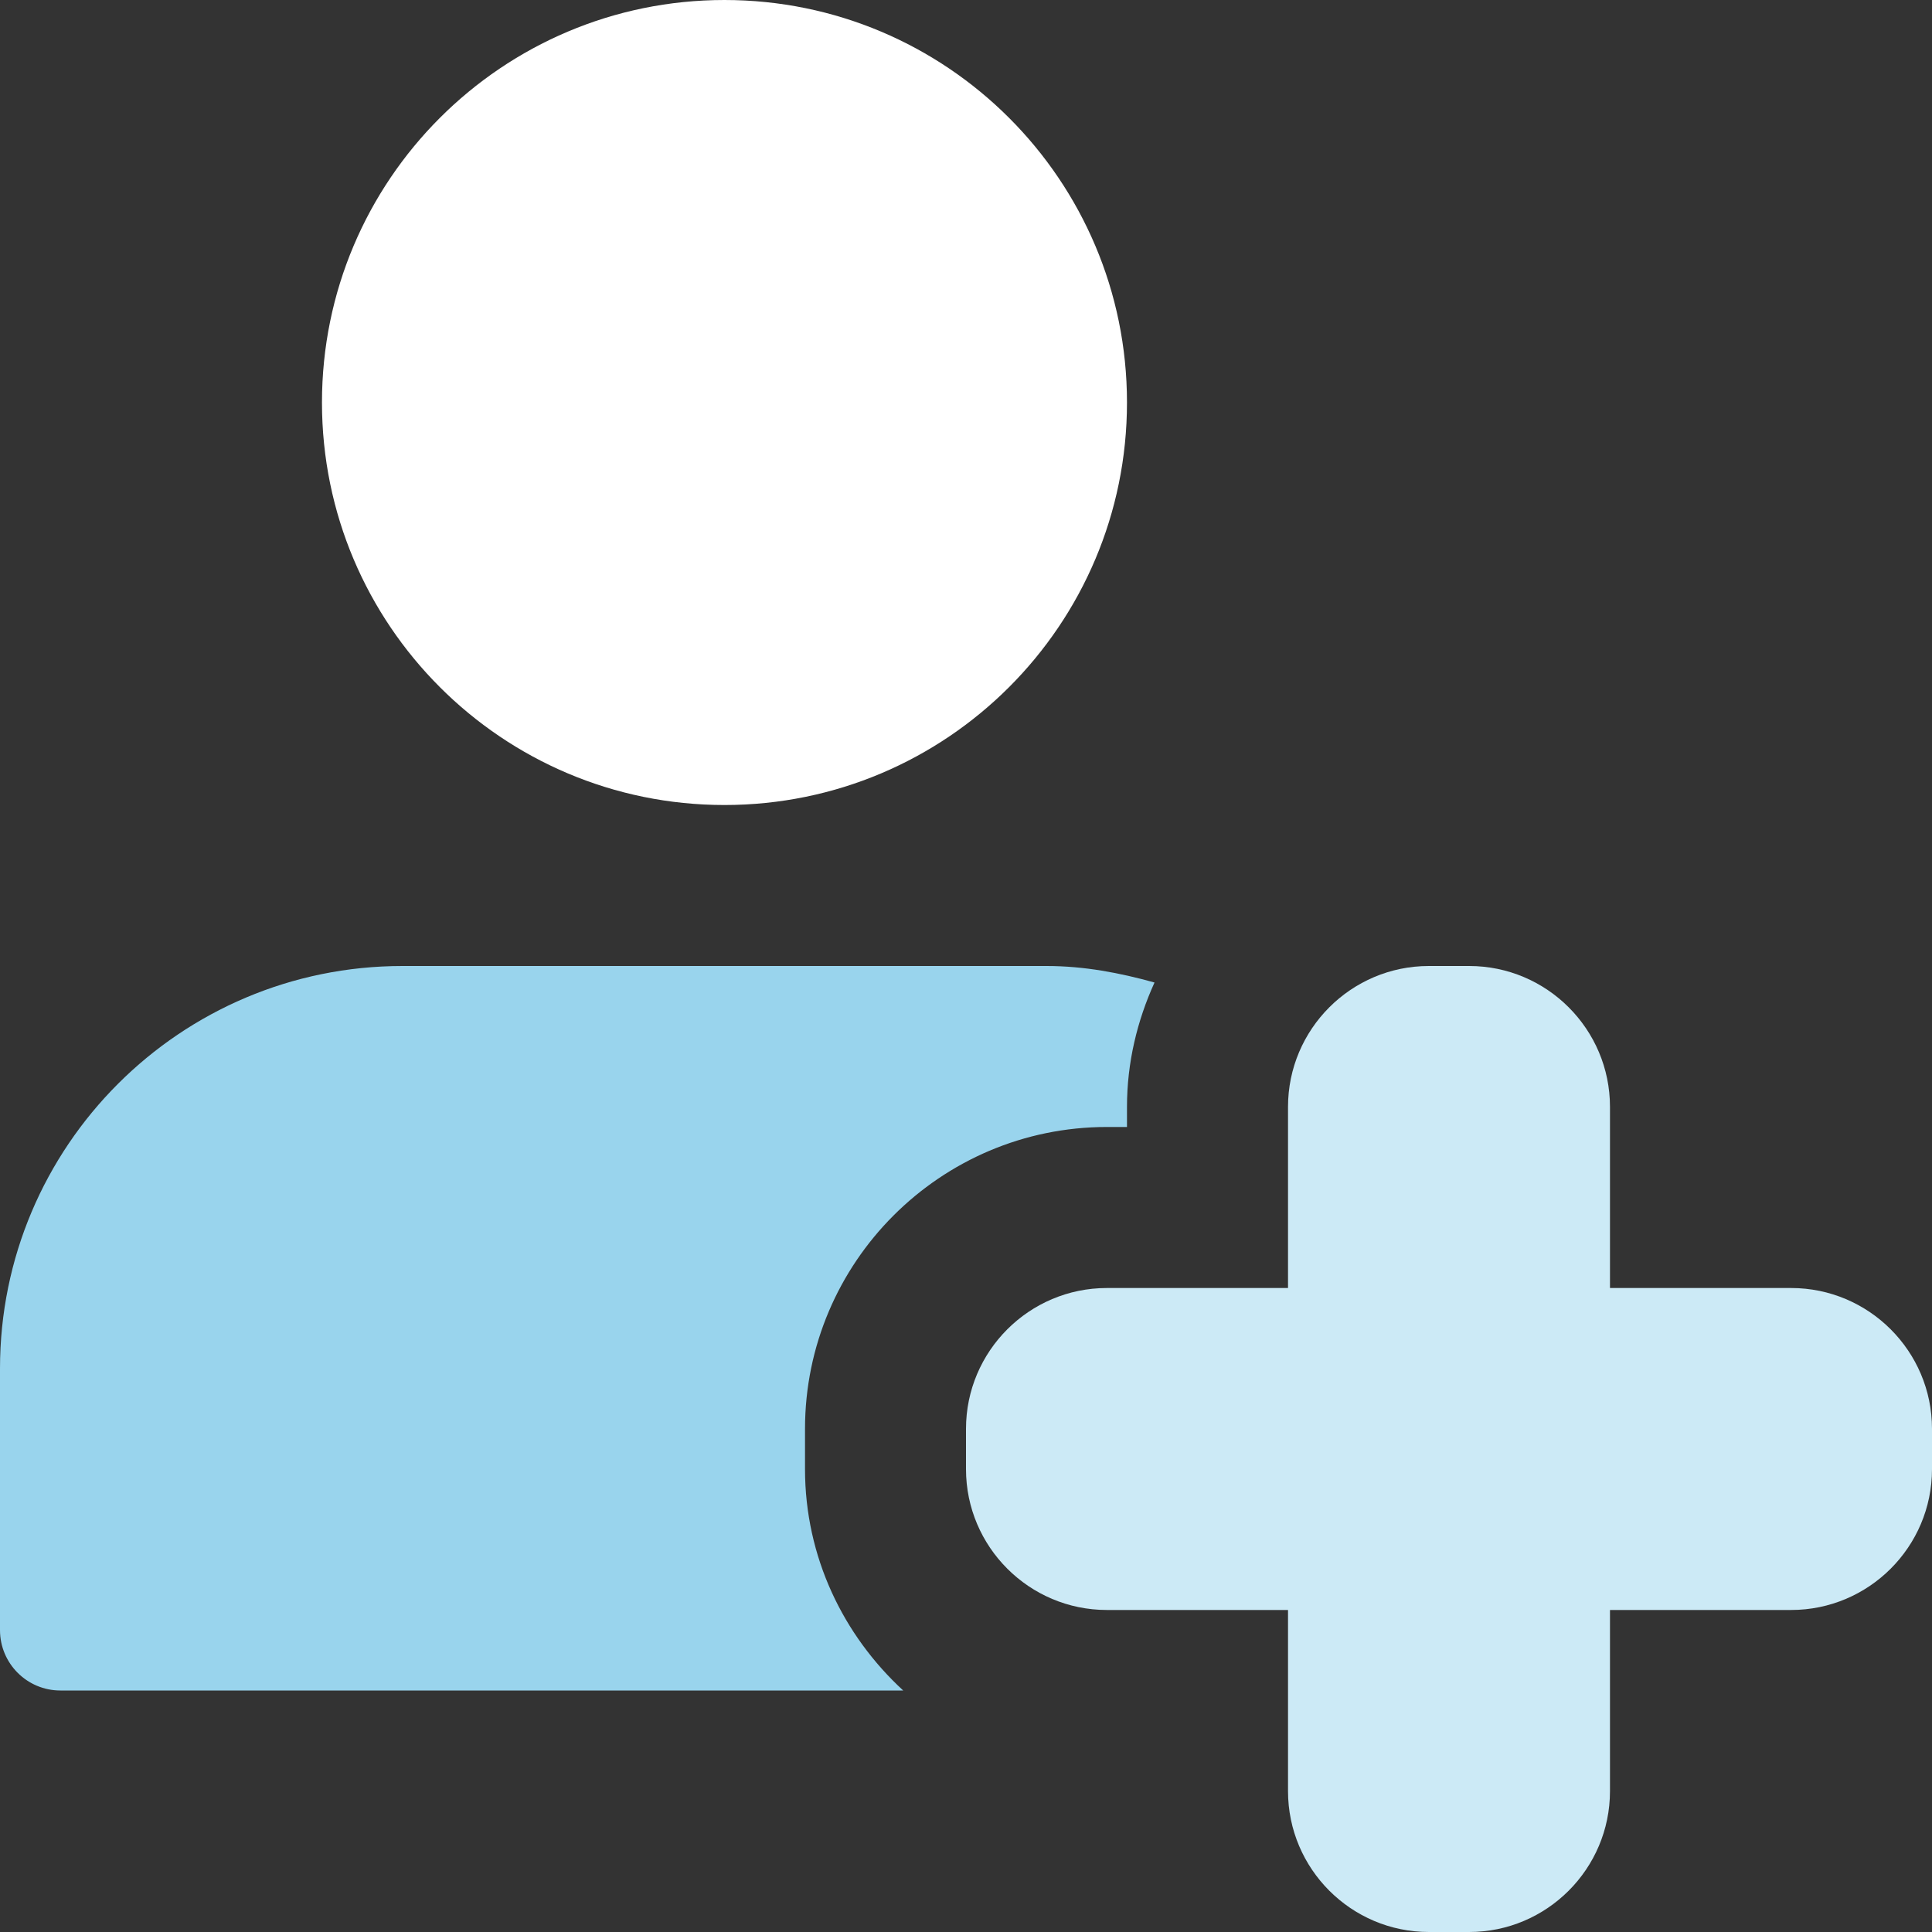 <svg width="40" height="40" viewBox="0 0 40 40" fill="none" xmlns="http://www.w3.org/2000/svg">
<rect x="0" y="0" width="40" height="40" fill="#333333" stroke="none"/>
<g clip-path="url(#clip0_2699_3808)">
<path d="M30.417 40H29.583C27.975 40 26.667 38.692 26.667 37.083V33.333H22.917C21.308 33.333 20 32.025 20 30.417V29.583C20 27.975 21.308 26.667 22.917 26.667H26.667V22.917C26.667 21.308 27.975 20 29.583 20H30.417C32.025 20 33.333 21.308 33.333 22.917V26.667H37.083C38.692 26.667 40 27.975 40 29.583V30.417C40 32.025 38.692 33.333 37.083 33.333H33.333V37.083C33.333 38.692 32.025 40 30.417 40Z" fill="#CCEAF6"/>
<path d="M14.999 16.667C19.602 16.667 23.333 12.936 23.333 8.333C23.333 3.731 19.602 0 14.999 0C10.397 0 6.666 3.731 6.666 8.333C6.666 12.936 10.397 16.667 14.999 16.667Z" fill="white"/>
<path d="M16.667 30.417V29.583C16.667 26.137 19.47 23.333 22.917 23.333H23.333V22.917C23.333 21.997 23.545 21.13 23.903 20.342C23.187 20.142 22.447 20 21.667 20H8.333C3.732 20 0 23.732 0 28.333V33.75C0 34.44 0.56 35 1.25 35H18.7C17.458 33.857 16.667 32.233 16.667 30.417Z" fill="#99D4ED"/>
</g>
<defs>
<clipPath id="clip0_2699_3808">
<rect width="40" height="40" fill="white"/>
</clipPath>
</defs>
</svg>
